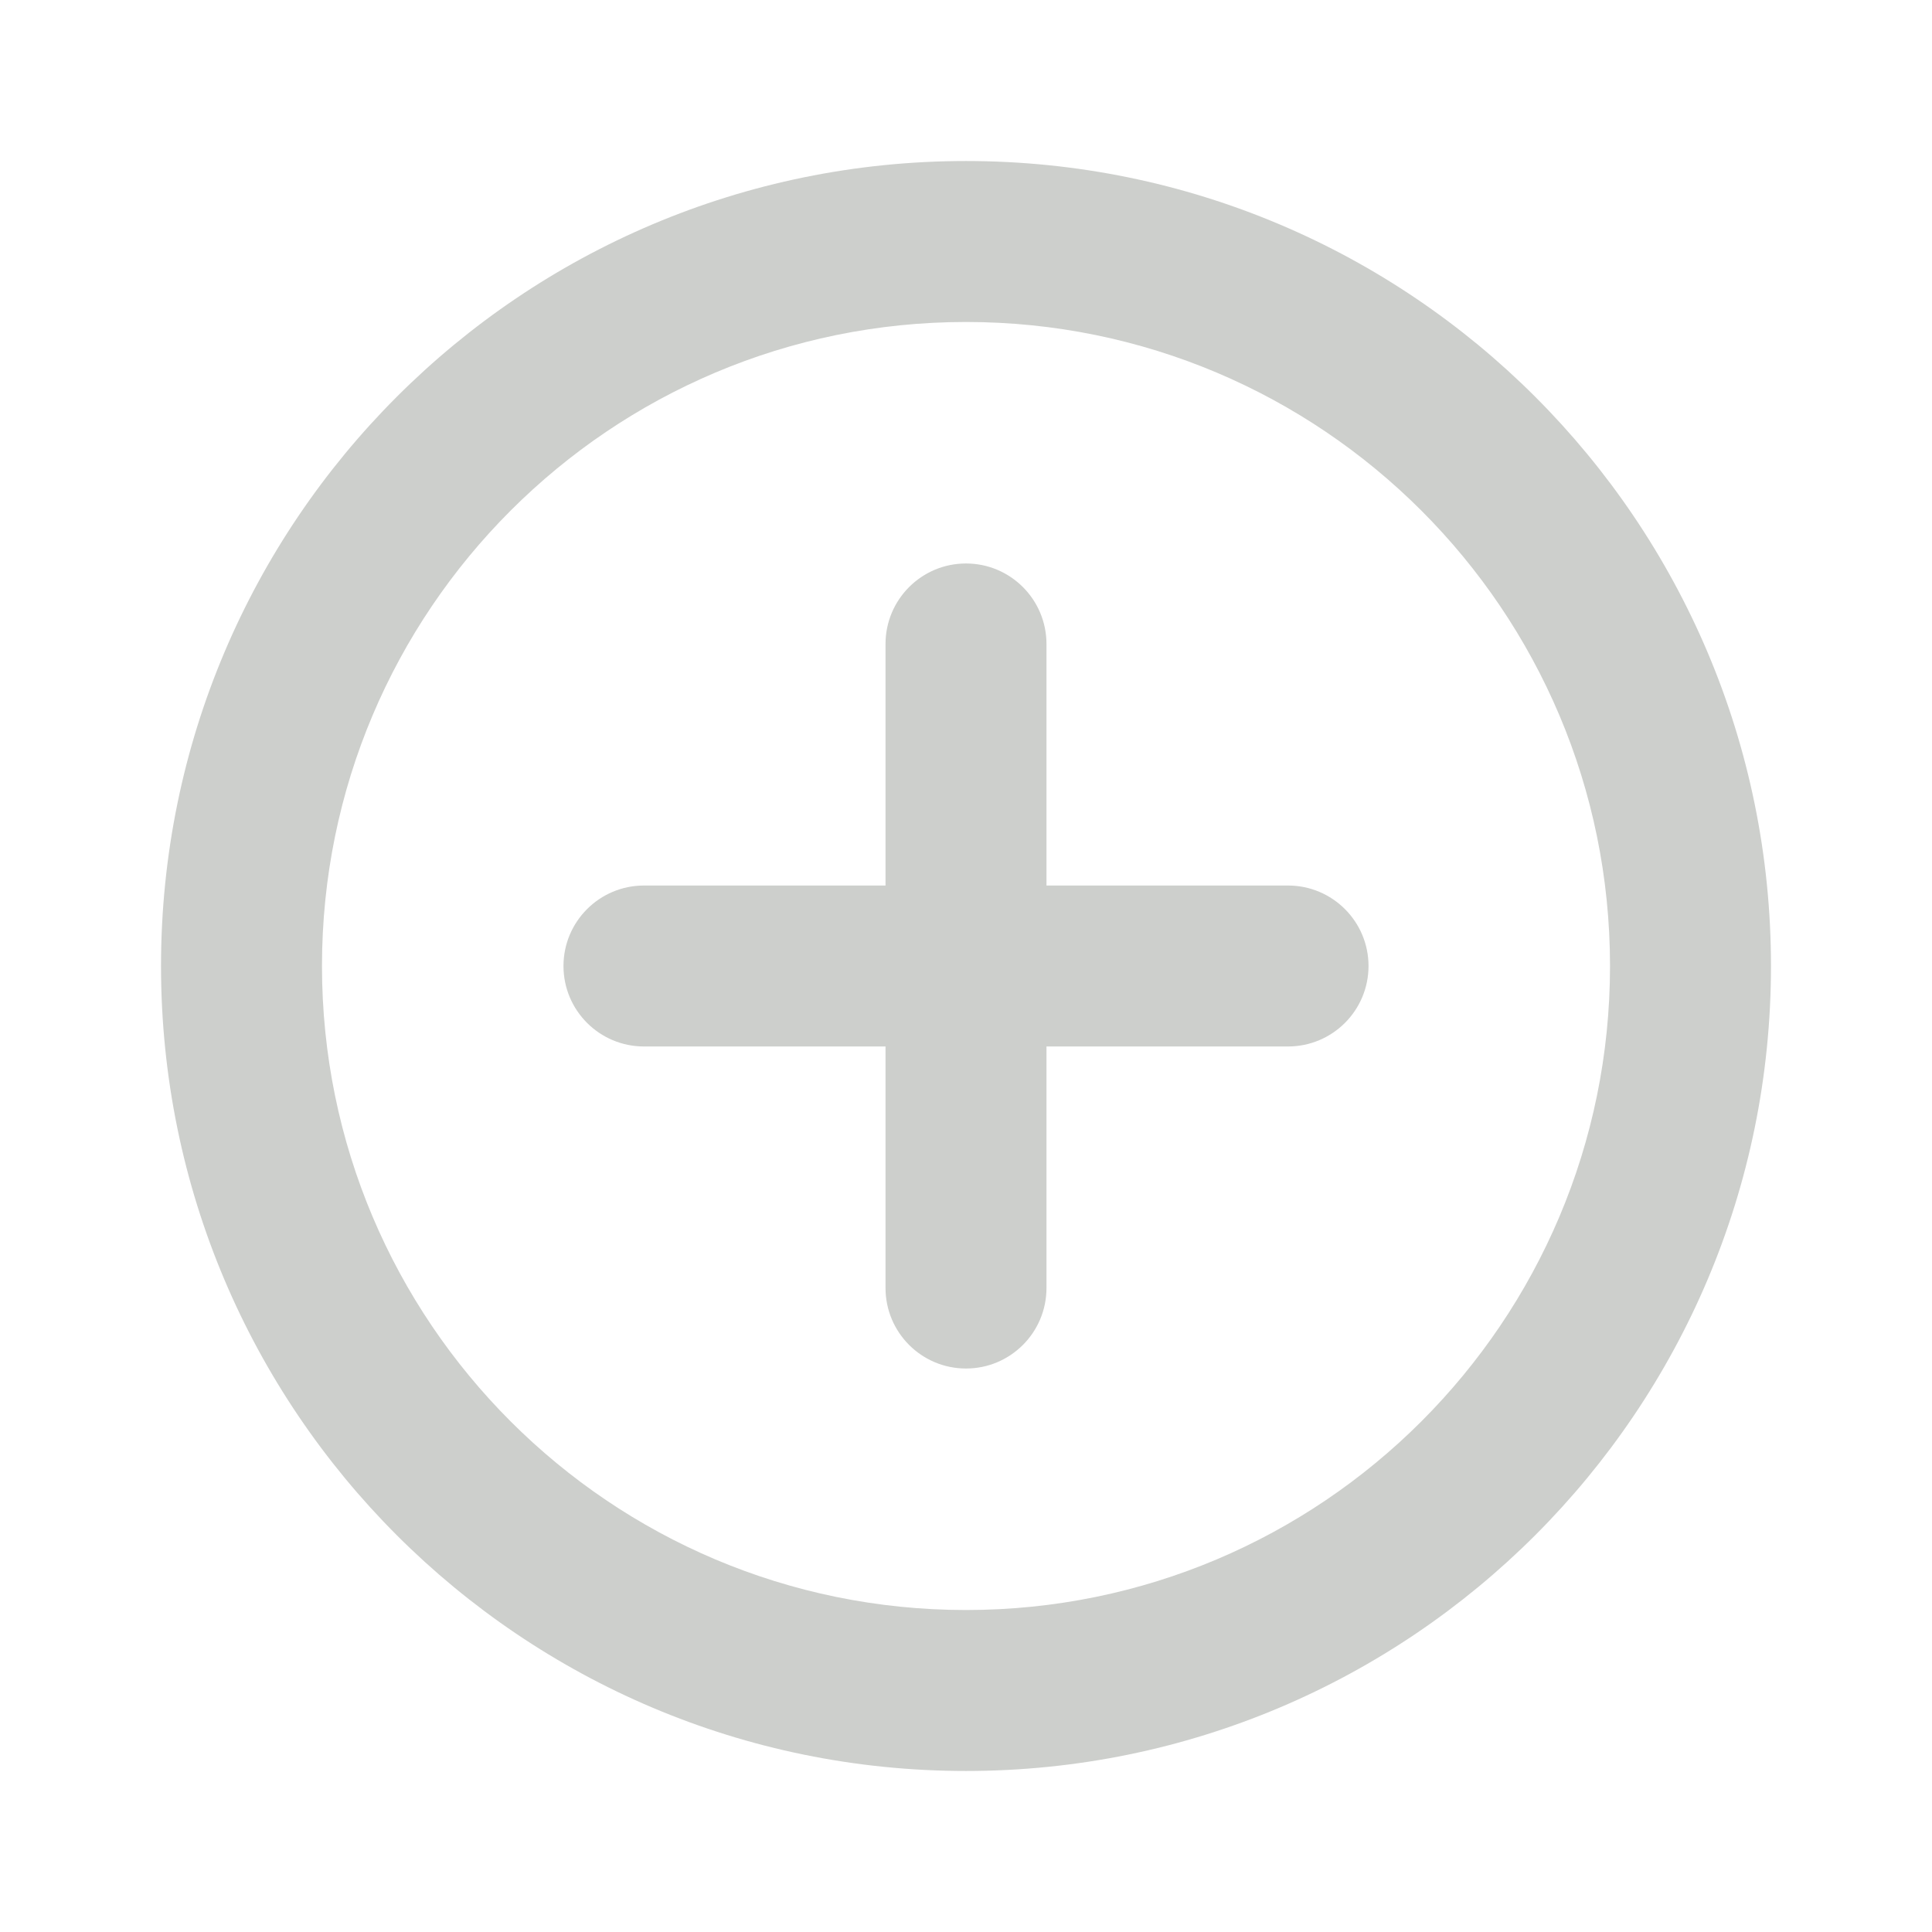 <svg width="32" height="32" viewBox="0 0 32 32" fill="none" xmlns="http://www.w3.org/2000/svg">
<g id="Mingcute Icons" clip-path="url(#clip0_333_9935)">
<g id="&#233;&#161;&#181;&#233;&#157;&#162;-1">
<g id="System">
<g id="add_circle_line">
<path id="&#229;&#189;&#162;&#231;&#138;&#182;&#231;&#187;&#147;&#229;&#144;&#136;" d="M16 2.667C23.364 2.667 29.333 8.636 29.333 16C29.333 23.364 23.364 29.333 16 29.333C8.636 29.333 2.667 23.364 2.667 16C2.667 8.636 8.636 2.667 16 2.667ZM16 5.333C10.109 5.333 5.333 10.109 5.333 16C5.333 21.891 10.109 26.667 16 26.667C21.891 26.667 26.667 21.891 26.667 16C26.667 10.109 21.891 5.333 16 5.333ZM16 9.333C16.736 9.333 17.333 9.93 17.333 10.667V14.667H21.333C22.07 14.667 22.667 15.264 22.667 16C22.667 16.736 22.07 17.333 21.333 17.333H17.333V21.333C17.333 22.07 16.736 22.667 16 22.667C15.264 22.667 14.667 22.07 14.667 21.333V17.333H10.667C9.93 17.333 9.333 16.736 9.333 16C9.333 15.264 9.93 14.667 10.667 14.667H14.667V10.667C14.667 9.93 15.264 9.333 16 9.333Z" fill="#CDCFCC"/>
</g>
</g>
</g>
</g>
<defs>
<clipPath id="clip0_333_9935">
<rect width="32" height="32" fill="white"/>
</clipPath>
</defs>
</svg>
